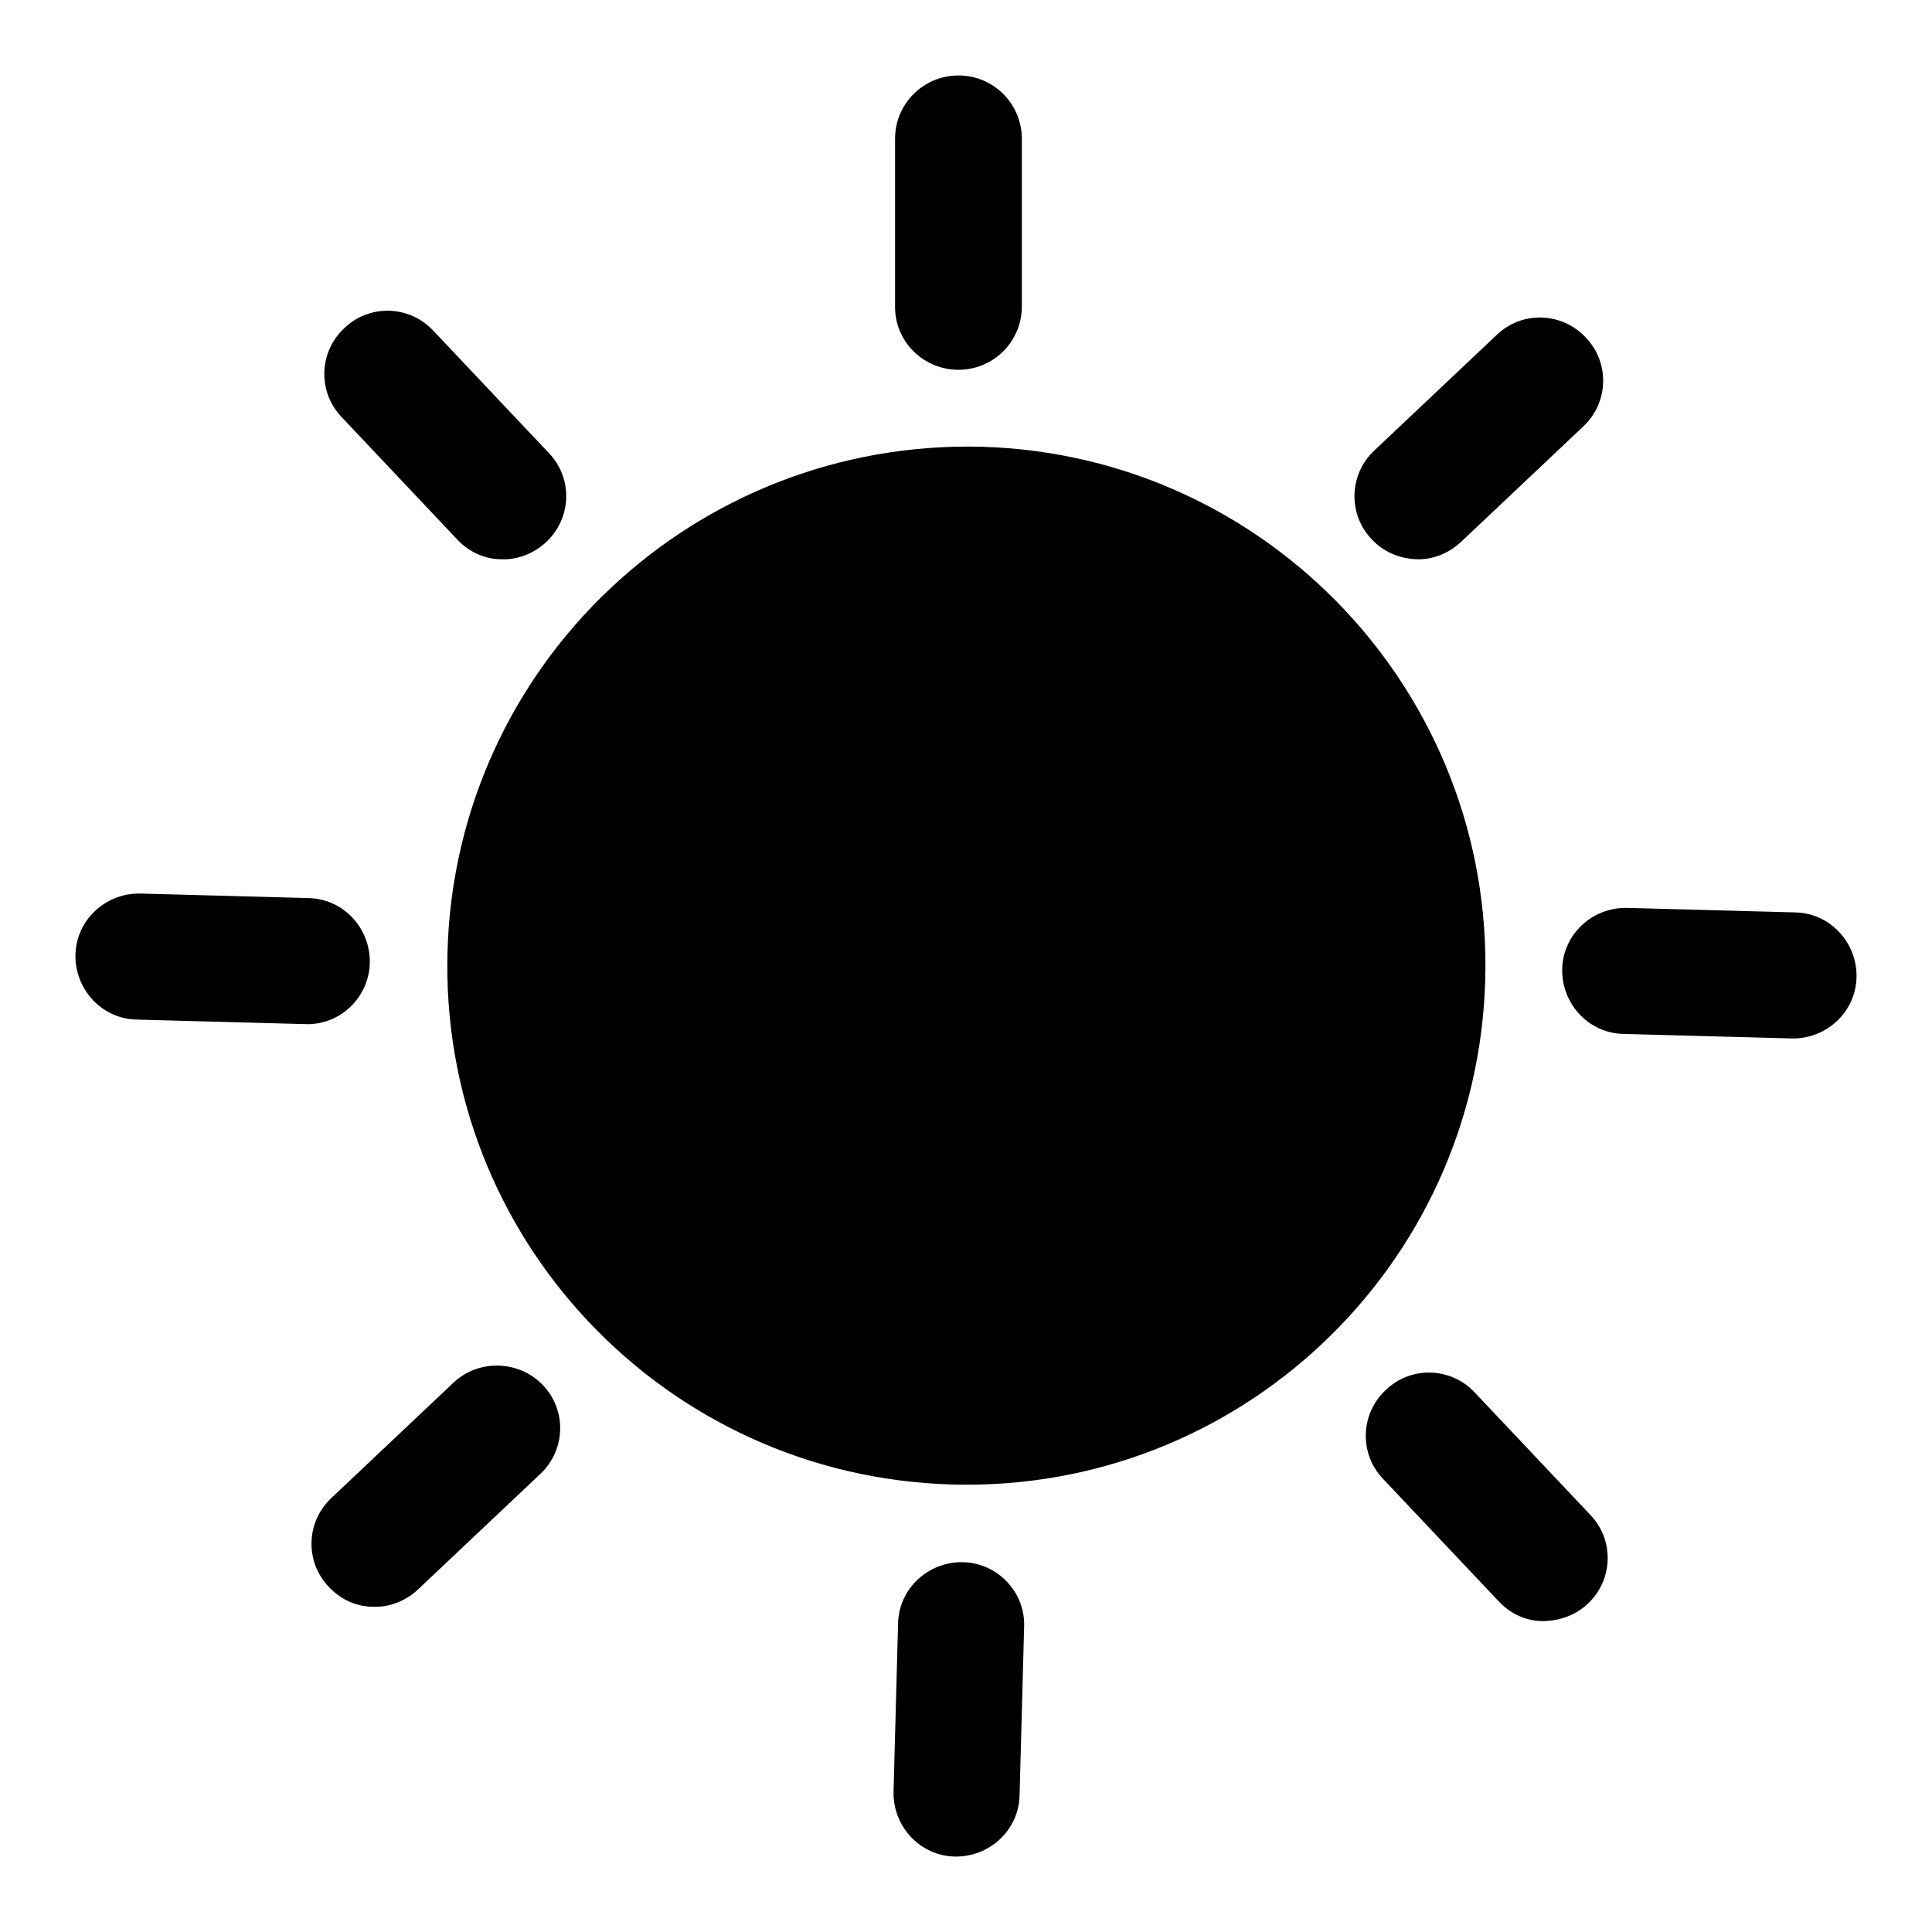 <?xml version="1.0" encoding="utf-8"?>
<!-- Svg Vector Icons : http://www.onlinewebfonts.com/icon -->
<!DOCTYPE svg PUBLIC "-//W3C//DTD SVG 1.1//EN" "http://www.w3.org/Graphics/SVG/1.1/DTD/svg11.dtd">
<svg version="1.1" xmlns="http://www.w3.org/2000/svg" xmlns:xlink="http://www.w3.org/1999/xlink" x="0px" y="0px" viewBox="0 0 256 256" enable-background="new 0 0 256 256" xml:space="preserve">
<g> <path fill="#000000" d="M126.1,196.7c38,1.1,69.6-28.8,70.7-66.8c1.1-38-28.8-69.6-66.7-70.7c0,0,0,0,0,0 C92,58.2,60.4,88.1,59.3,126C58.2,164,88.1,195.6,126.1,196.7C126,196.7,126,196.7,126.1,196.7z M127,49c4.6,0,8.4-3.7,8.4-8.4 V18.4c0-4.6-3.7-8.4-8.4-8.4c-4.6,0-8.4,3.7-8.4,8.4v22.3C118.6,45.3,122.4,49,127,49z M187.6,74.1c2.1,0.1,4.3-0.7,6-2.3 l16.2-15.3c3.4-3.2,3.5-8.5,0.3-11.8c-3.2-3.4-8.5-3.5-11.8-0.3l-16.2,15.3c-3.4,3.2-3.5,8.5-0.3,11.8 C183.3,73.1,185.4,74,187.6,74.1z M237.9,120.9l-22.3-0.6c-4.6-0.1-8.5,3.5-8.6,8.1c-0.1,4.6,3.5,8.5,8.1,8.6l22.3,0.6 c4.6,0.1,8.5-3.5,8.6-8.1C246.1,124.9,242.5,121,237.9,120.9z M195.4,184.5c-3.2-3.4-8.5-3.5-11.8-0.3c-3.4,3.2-3.5,8.5-0.3,11.8 l15.3,16.2c1.6,1.7,3.7,2.6,5.8,2.6s4.3-0.7,6-2.3c3.4-3.2,3.5-8.5,0.3-11.8L195.4,184.5z M127.6,207c-4.6-0.1-8.5,3.5-8.6,8.1 l-0.6,22.3c-0.1,4.6,3.5,8.5,8.1,8.6c4.6,0.1,8.5-3.5,8.6-8.1l0.6-22.3C135.9,211,132.2,207.1,127.6,207L127.6,207z M60.1,183.2 l-16.2,15.3c-3.4,3.2-3.5,8.5-0.3,11.8c1.6,1.7,3.7,2.6,5.8,2.6c2.1,0.1,4.3-0.7,6-2.3l16.2-15.3c3.4-3.2,3.5-8.5,0.3-11.8 C68.7,180.2,63.4,180.1,60.1,183.2z M49,127.6c0.1-4.6-3.5-8.5-8.1-8.6l-22.3-0.6c-4.6-0.1-8.5,3.5-8.6,8.1 c-0.1,4.6,3.5,8.5,8.1,8.6l22.3,0.6C45,135.9,48.9,132.2,49,127.6L49,127.6z M60.6,71.5c1.6,1.7,3.7,2.6,5.8,2.6 c2.1,0.1,4.3-0.7,6-2.3c3.4-3.2,3.5-8.5,0.3-11.8L57.4,43.8c-3.2-3.4-8.5-3.5-11.8-0.3c-3.4,3.2-3.5,8.5-0.3,11.8L60.6,71.5z"/></g>
</svg>